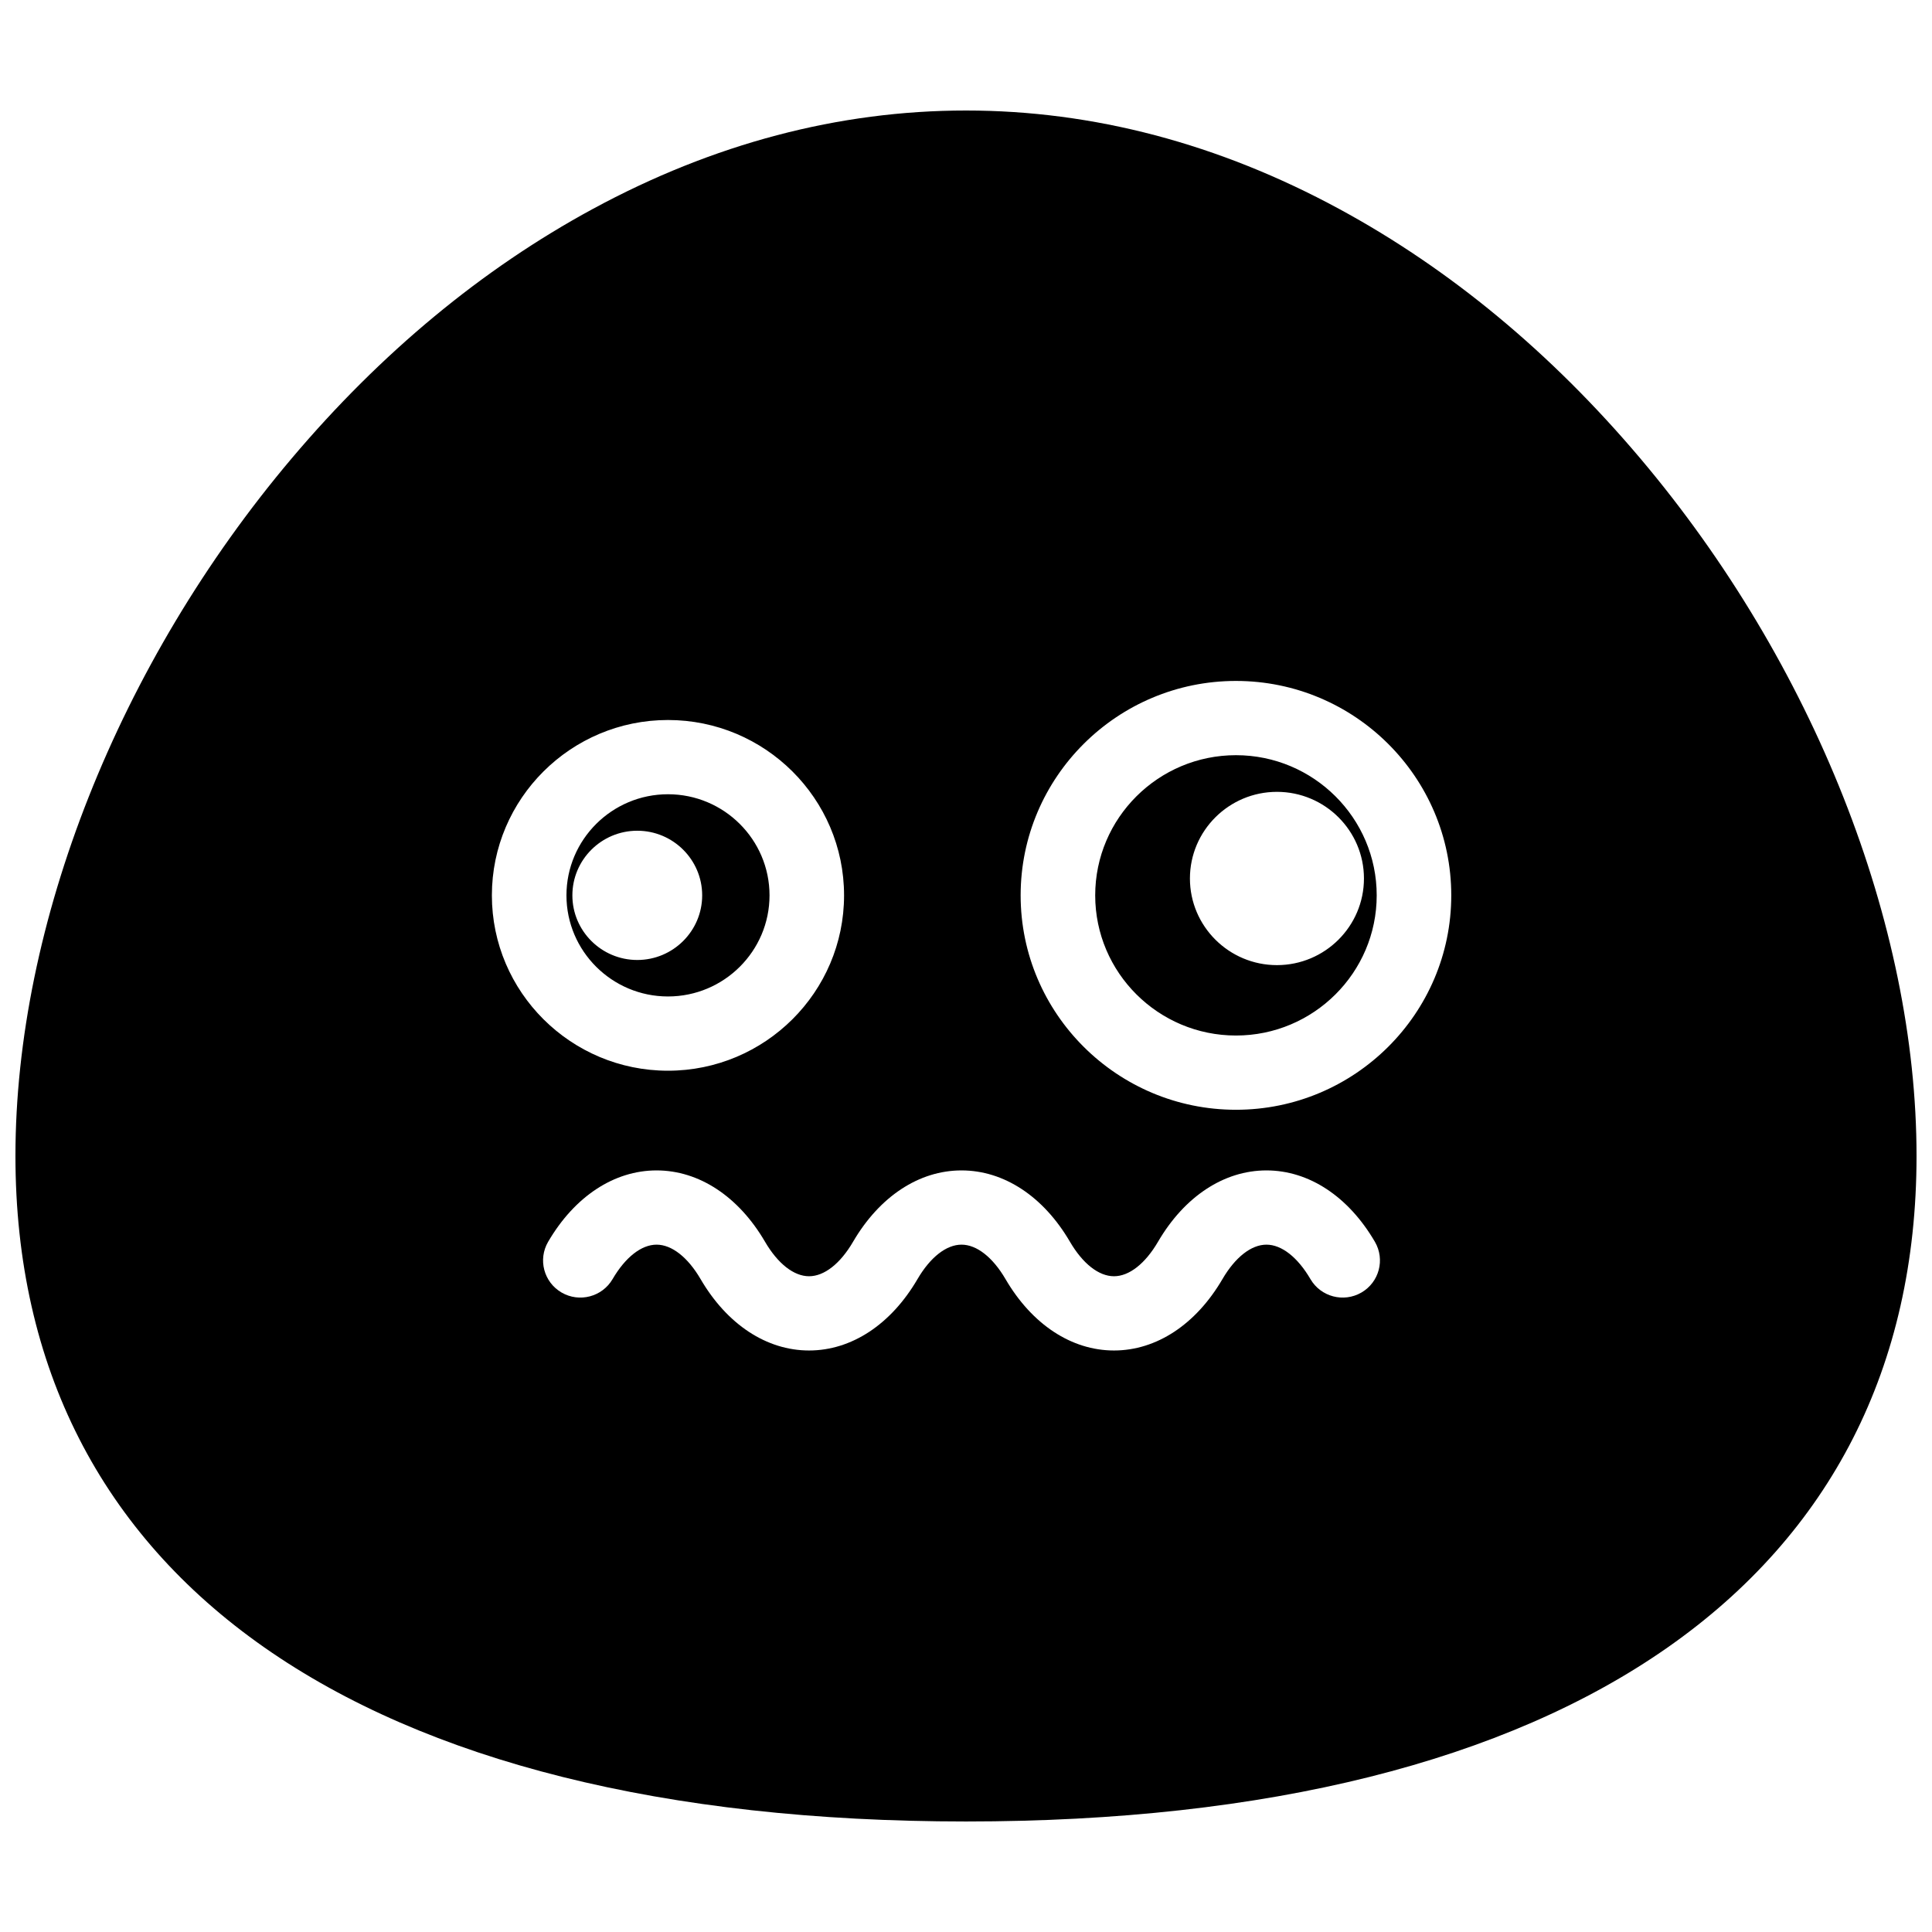 <?xml version="1.0" encoding="UTF-8"?>
<!-- Uploaded to: ICON Repo, www.iconrepo.com, Generator: ICON Repo Mixer Tools -->
<svg width="800px" height="800px" version="1.1" viewBox="144 144 512 512" xmlns="http://www.w3.org/2000/svg">
 <defs>
  <clipPath id="a">
   <path d="m148.09 173h503.81v454h-503.81z"/>
  </clipPath>
 </defs>
 <g clip-path="url(#a)">
  <path d="m471.54 438.1c-31.465 0-57.059-25.492-57.059-56.82 0-31.332 25.594-56.824 57.059-56.824 31.461 0 57.059 25.492 57.059 56.824 0 31.328-25.598 56.82-57.059 56.82m33.246 48.438c-4.715 2.731-10.762 1.137-13.504-3.559-3.391-5.805-7.641-9.133-11.66-9.133-4.027 0-8.273 3.328-11.664 9.133-7.019 12.02-17.496 18.914-28.742 18.914s-21.723-6.894-28.742-18.914c-3.391-5.805-7.641-9.133-11.664-9.133-4.023 0-8.273 3.328-11.664 9.133-7.019 12.02-17.496 18.914-28.738 18.914-11.246 0-21.723-6.894-28.742-18.914-3.391-5.805-7.641-9.133-11.664-9.133s-8.273 3.328-11.664 9.133c-2.742 4.695-8.789 6.289-13.504 3.559-4.719-2.734-6.316-8.754-3.574-13.453 7.019-12.02 17.496-18.914 28.742-18.914 11.246 0.004 21.723 6.894 28.742 18.914 3.391 5.805 7.641 9.133 11.664 9.133s8.273-3.328 11.66-9.133c7.023-12.02 17.496-18.914 28.742-18.914s21.723 6.894 28.742 18.914c3.391 5.805 7.641 9.133 11.664 9.133 4.023 0 8.273-3.328 11.664-9.133 7.019-12.02 17.496-18.914 28.742-18.914 11.242 0 21.719 6.894 28.738 18.914 2.742 4.699 1.145 10.719-3.574 13.453m-183.77-151.73c25.73 0 46.668 20.848 46.668 46.473 0 25.621-20.938 46.469-46.668 46.469s-46.664-20.848-46.664-46.469c0-25.625 20.934-46.473 46.664-46.473m257.68-69.328c-23.645-27.98-50.48-50.219-79.766-66.09-31.961-17.324-65.246-26.105-98.93-26.105-33.688 0-66.973 8.781-98.934 26.105-29.285 15.871-56.121 38.109-79.766 66.09-45.84 54.25-73.207 123.36-73.207 184.86 0 112.09 91.816 176.37 251.91 176.37 160.09 0 251.9-64.281 251.9-176.37 0-61.504-27.367-130.61-73.207-184.86m-283.01 115.8c0-9.445 7.715-17.129 17.199-17.129 9.484 0 17.199 7.684 17.199 17.129 0 9.441-7.715 17.125-17.199 17.125-9.484 0-17.199-7.684-17.199-17.125m25.336 26.793c14.84 0 26.91-12.02 26.91-26.793 0-14.777-12.07-26.797-26.91-26.797-14.836 0-26.906 12.02-26.906 26.797 0 14.773 12.07 26.793 26.906 26.793m184.44-31.266c0 12.66-10.344 22.961-23.059 22.961s-23.059-10.301-23.059-22.961 10.344-22.961 23.059-22.961 23.059 10.301 23.059 22.961m-33.922-32.676c-20.57 0-37.301 16.664-37.301 37.148 0 20.48 16.73 37.145 37.301 37.145 20.566 0 37.301-16.664 37.301-37.145 0-20.484-16.734-37.148-37.301-37.148" fill-rule="evenodd"/>
 </g>
</svg>